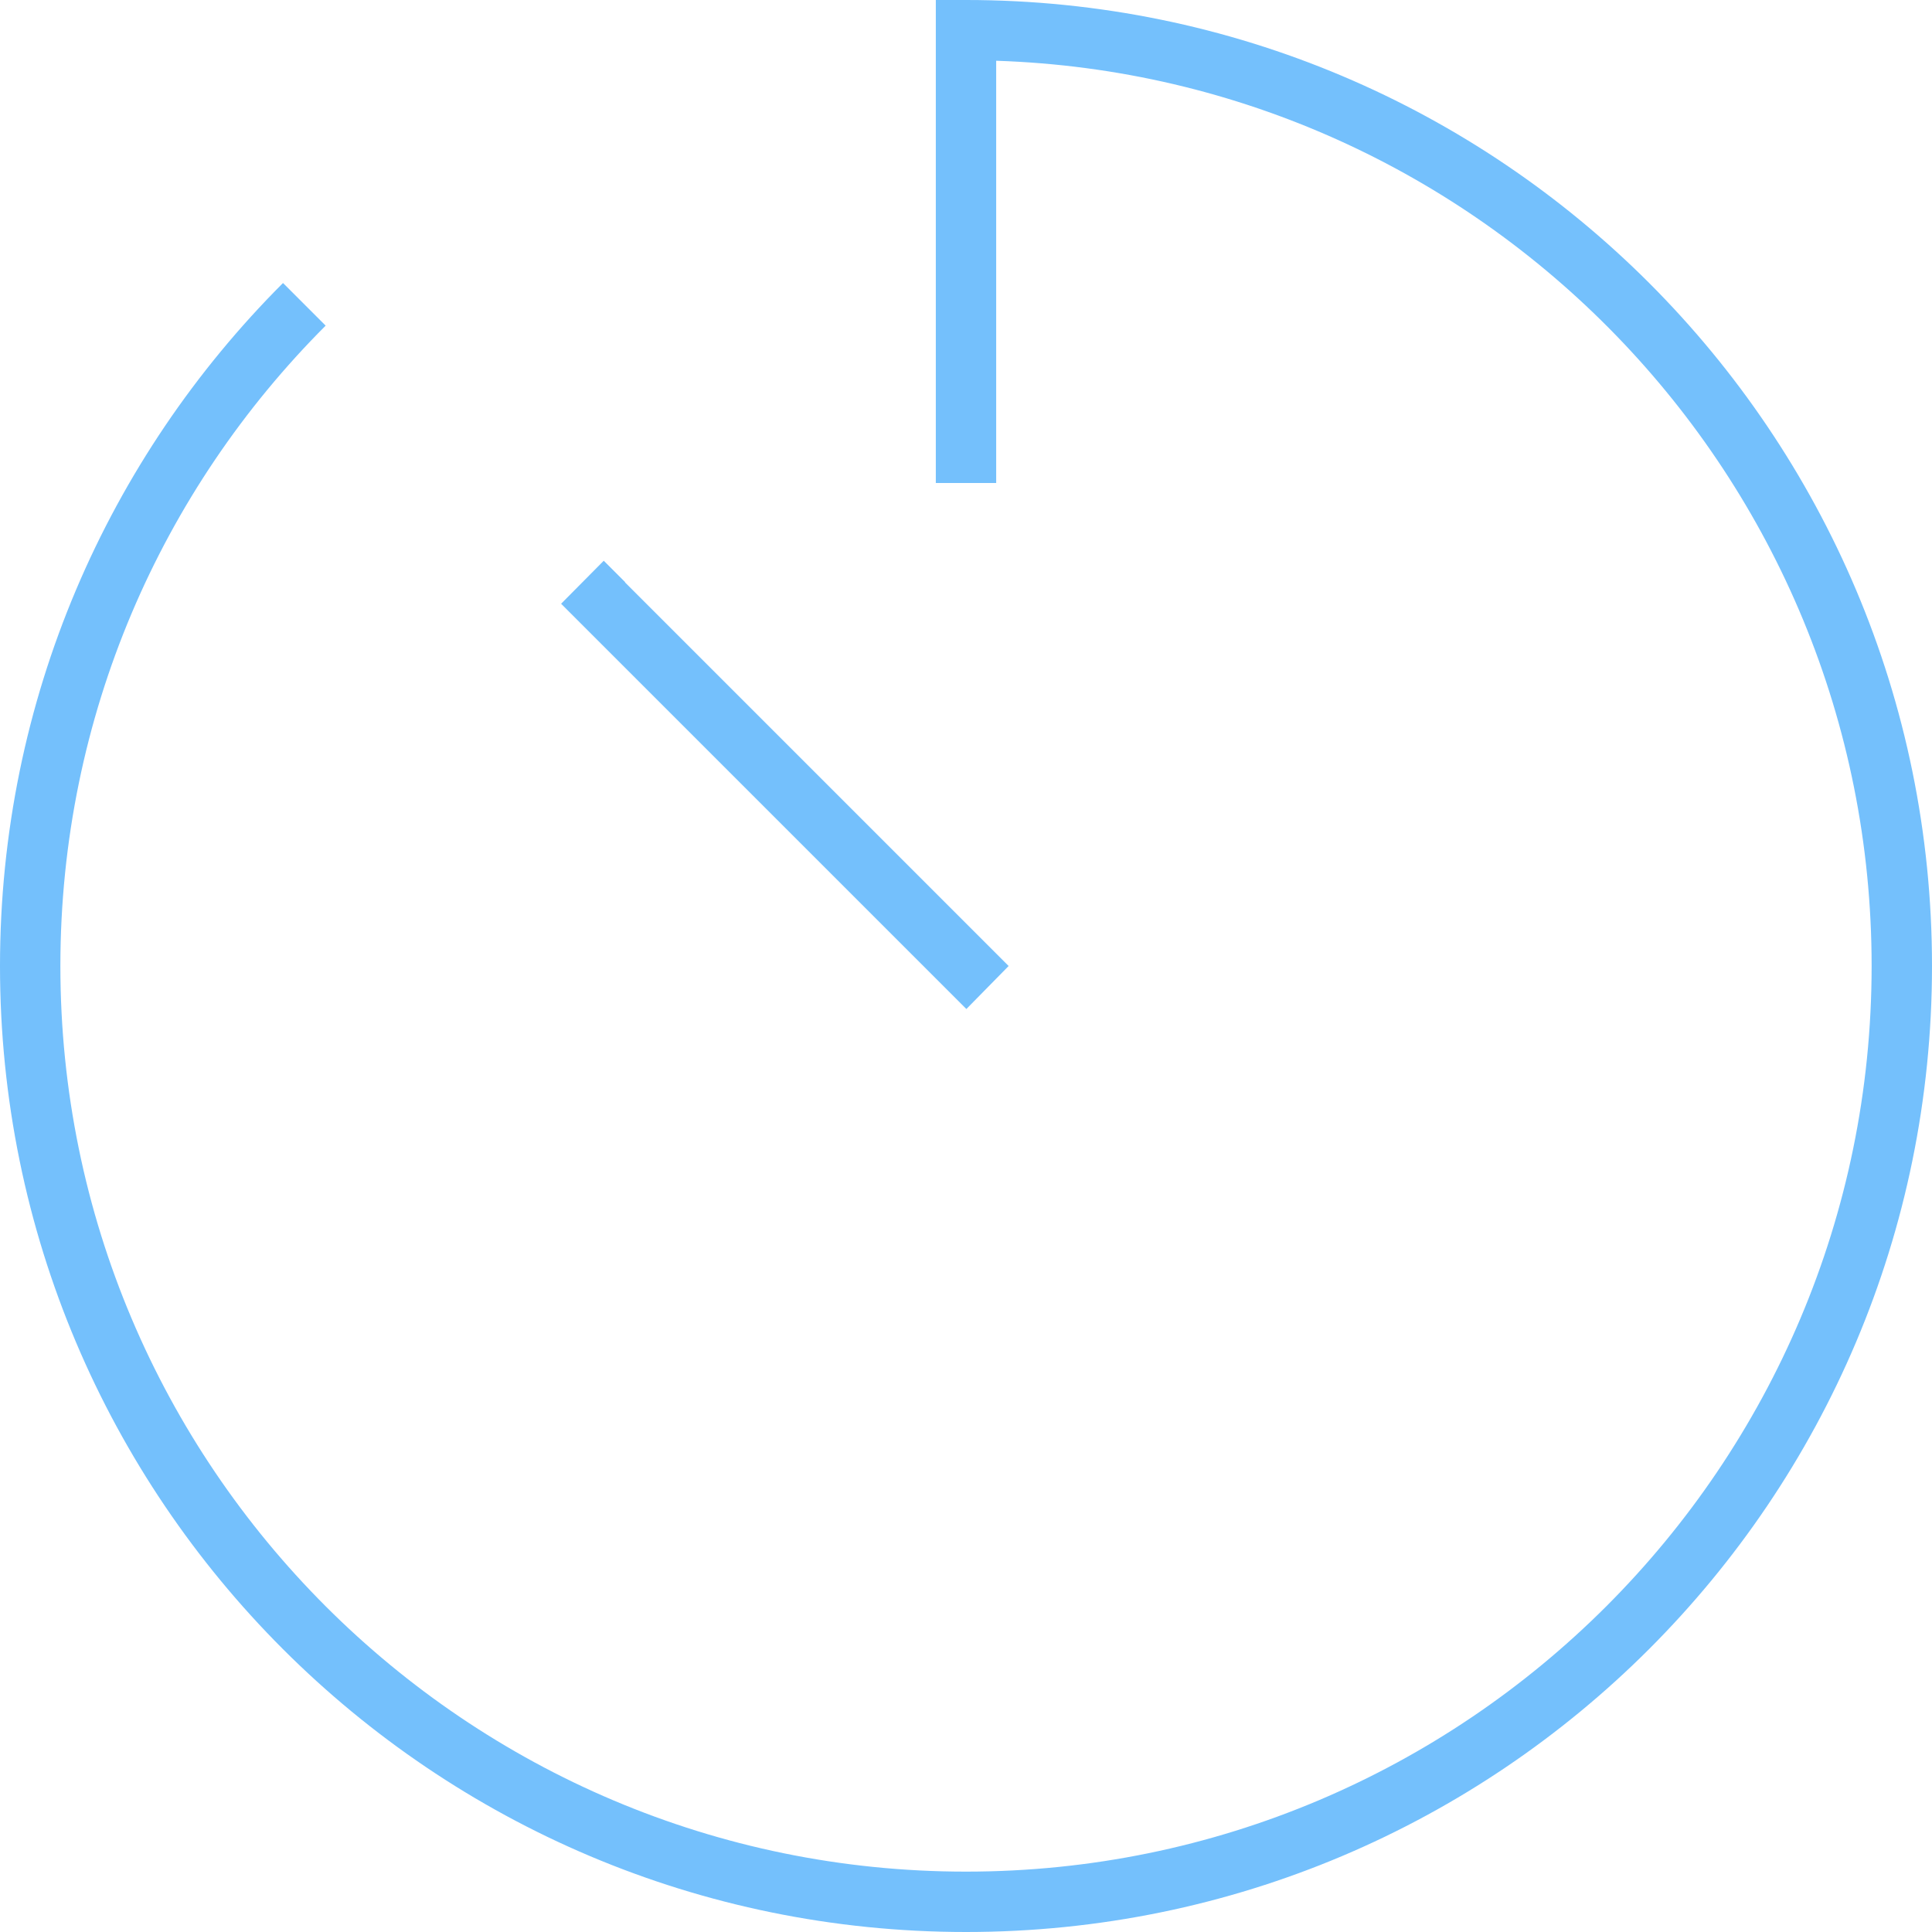 <svg xmlns="http://www.w3.org/2000/svg" height="32" width="32" viewBox="0 0 512 512"><path fill="#74C0FC" d="M256 0l-8 0 0 8 0 112 0 8 16 0 0-8 0-103.9c128.8 4.2 232 110 232 239.9c0 132.5-107.5 240-240 240S16 388.5 16 256c0-66.3 26.9-126.3 70.3-169.7L75 75C28.7 121.3 0 185.3 0 256C0 397.4 114.6 512 256 512s256-114.6 256-256S397.4 0 256 0zM165.7 154.3l-5.7-5.7L148.7 160l5.7 5.7 96 96 5.7 5.7L267.3 256l-5.7-5.7-96-96z"></path></svg>